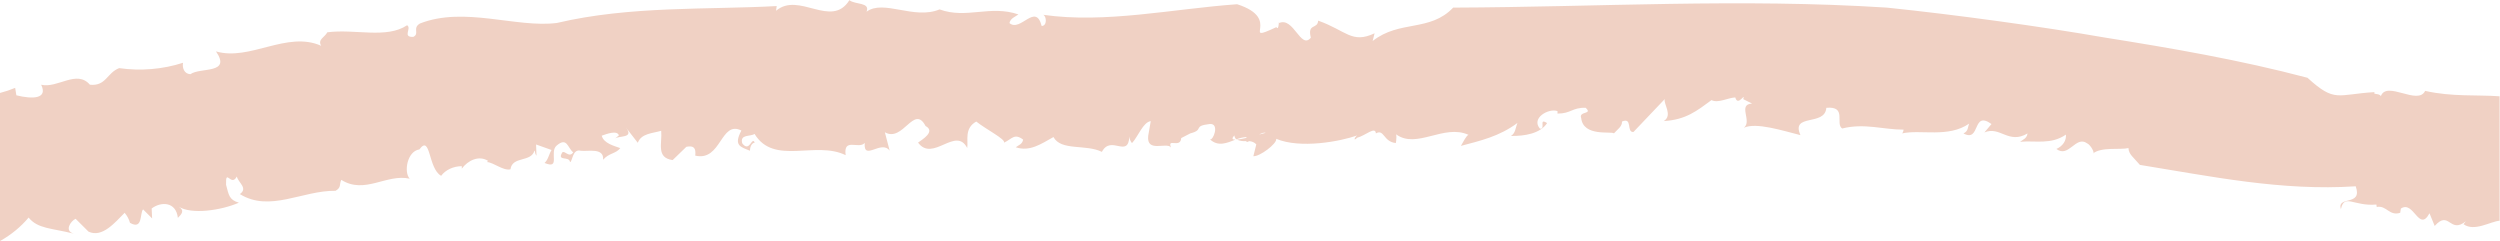 <?xml version="1.0" encoding="UTF-8"?>
<svg xmlns="http://www.w3.org/2000/svg" width="2209" height="213" viewBox="0 0 2209 213" fill="none">
  <g clip-path="url(#clip0_31_19)">
    <path d="M2142.85 80.306C2136.53 93.559 2108.82 70.834 2103.71 85C2102.25 82.009 2096.23 84.003 2098.25 81.386C2064.93 83.339 2063.36 91.024 2038.88 68.715C1978.96 52.886 1918.83 42.583 1859.41 33.111C1804.64 23.556 1728.38 13.045 1667.24 6.73C1537.43 -1.579 1413.33 6.232 1284.02 6.73C1263.44 28.416 1236.79 17.449 1212.87 36.227L1214.59 29.413C1194.36 38.927 1189.71 27.087 1164.73 18.238C1164.27 26.131 1154.97 20.274 1158.26 33.319C1149.31 44.203 1143.08 14.624 1130.24 20.357C1129.89 15.953 1130.24 28.084 1127.81 23.971C1094.94 39.301 1134.13 16.867 1093.12 3.739C1035.62 7.893 976.811 20.938 921.791 13.086C924.622 14.125 925.533 22.808 920.425 22.974C915.014 1.828 901.714 28.79 891.954 20.398C892.662 16.244 897.315 14.665 899.894 12.754C874.862 4.154 853.976 17.033 830.208 8.309C807.654 17.739 780.751 -0.831 765.681 10.345C769.12 1.828 755.567 4.237 750.51 0.166C734.681 25.633 705.907 -7.727 685.73 9.514L686.286 5.359C624.59 8.724 556.624 5.068 492.148 20.274C456.293 24.927 410.325 5.359 371.032 20.772C364.104 24.927 371.032 29.704 365.217 32.571C355.103 33.069 364.104 24.844 359.705 22.309C341.55 34.482 313.736 25.342 289.21 28.541C287.035 32.903 280.411 34.856 283.799 40.464C253.457 26.962 220.839 54.216 190.851 45.408C204.707 65.724 176.945 59.243 168.246 65.558C162.633 65.308 160.914 59.783 161.723 55.462C143.798 61.27 124.271 62.908 105.287 60.198C94.414 64.353 93.757 76.318 79.445 74.864C67.814 61.237 50.873 78.353 36.36 74.864C42.479 87.327 28.926 87.826 14.463 84.211L13.401 77.647C9.091 79.442 4.609 80.942 0 82.134L0 213C9.924 207.424 18.498 200.38 25.285 192.227C33.427 202.281 45.513 201.492 65.235 206.477C56.436 204.026 62.505 195.302 66.803 193.308L78.181 204.649C90.419 210.466 101.797 196.34 110.142 188.031C112.384 190.707 113.98 193.711 114.845 196.88C126.425 203.569 123.391 188.281 126.425 184.999L134.415 193.017L134.011 184.209C142.506 177.853 155.553 178.227 157.172 192.518C160.358 189.319 163.493 186.12 157.93 182.631C169.056 189.652 194.998 186.079 211.079 179.099C202.331 176.565 202.179 172.161 199.752 163.312C199.246 147.858 204.151 165.68 209.259 155.959C210.574 161.526 219.373 166.22 211.939 171.497C238.438 187.865 267.212 168.173 296.492 168.588C301.802 165.556 299.577 163.229 301.549 158.909C322.283 172.037 341.499 153.342 361.98 157.87C356.62 152.012 359.806 133.566 370.577 132.029C380.691 118.278 378.112 148.938 389.794 155.336C391.704 152.758 394.382 150.622 397.577 149.132C400.772 147.642 404.376 146.846 408.05 146.819V149.021C413.511 141.626 423.221 137.014 431.312 142.166L430.25 143.163C436.571 143.703 444.612 151.098 451.034 149.603C452.703 137.638 469.391 143.703 472.274 132.985C473.184 134.272 472.274 135.228 474.043 137.638L473.689 127.667L487.343 132.528C484.815 136.682 484.562 140.837 481.174 143.994C495.738 150.06 485.017 134.439 491.895 128.581C501.149 120.77 501.452 130.658 506.509 134.646C502.868 139.839 499.126 132.694 496.851 134.646C491.794 142.955 503.02 137.513 503.677 143.205C505.801 143.205 505.7 131.198 513.084 133.192C519.455 134.023 533.868 130.16 532.907 141.169C537.964 135.145 544.184 135.934 548.078 130.866C543.021 129.038 533.362 126.711 531.693 119.898C536.245 118.278 545.246 114.871 546.864 119.607L543.324 122.474C546.864 119.607 560.72 122.474 552.983 112.586L563.552 126.171C566.637 117.862 576.397 117.862 584.236 115.577C585.247 126.711 579.533 139.341 594.35 141.46L606.486 129.703C613.162 128.415 615.033 130.866 614.325 137.513C637.536 142.914 636.525 106.064 655.084 115.328C647.954 128.83 654.427 129.786 662.67 133.192C662.67 130.99 663.479 126.587 666.867 126.005C664.288 120.023 662.417 135.353 655.843 126.628C653.567 118.319 663.074 120.937 666.715 118.319C683.859 146.528 720.623 124.011 747.223 137.098C745.048 121.186 758.854 132.237 764.063 126.296C762.798 142.914 778.778 123.097 786.111 133.151L781.863 116.865C797.995 126.13 807.553 91.731 817.819 111.34C826.921 116.201 814.936 123.263 811.194 126.005C824.292 143.745 844.52 111.132 854.634 130.783C855.695 124.177 851.802 113.417 862.624 107.393C871.423 114.414 888.718 123.055 887.15 126.047C894.28 122.765 896.202 117.488 904.04 123.346C903.332 127.501 899.995 128.207 897.517 130.118C909.957 134.273 919.869 127.168 930.843 121.103C937.568 133.566 959.465 127.168 973.625 134.189C981.767 118.776 996.735 140.504 997.949 120.521C997.975 122.643 998.767 124.71 1000.22 126.462C1005.59 120.729 1010.04 107.933 1016.81 107.019L1014.54 120.064C1012.92 135.477 1031.02 125.091 1034.76 130.326C1030.97 121.56 1043.11 131.447 1043.71 122.017L1051.76 117.862C1064.5 114.58 1053.32 111.381 1069.05 109.553C1078 108.93 1071.83 124.759 1069.05 123.055C1076.38 129.952 1084.22 126.254 1091.66 123.429C1088.87 123.429 1088.01 122.432 1090.74 119.649C1090.76 120.941 1091.35 122.184 1092.41 123.139C1095.19 121.998 1098.22 121.307 1101.31 121.103V121.851C1098.57 122.533 1095.76 123.047 1092.92 123.388C1095.45 124.452 1098.28 124.912 1101.11 124.717C1101.42 125.714 1102.33 125.59 1103.69 124.717C1104.95 124.77 1106.17 125.055 1107.28 125.551C1108.38 126.047 1109.33 126.742 1110.06 127.584L1107.48 138.012C1112.95 138.51 1128.32 127.085 1127.71 122.682C1148.9 131.572 1184.25 125.008 1199.12 119.69C1196.34 121.934 1196.03 125.091 1199.12 121.726C1206.6 119.815 1215.2 111.257 1215.75 117.862C1223.09 113.708 1222.23 125.174 1233.2 126.379C1233.2 127.999 1234.36 121.56 1233.61 118.693C1251.71 132.071 1275.88 109.221 1297.58 119.15C1295.71 119.649 1292.82 125.59 1290.85 128.913C1308.25 124.26 1324.73 120.604 1340.81 108.639C1338.94 113.209 1339.2 117.613 1335.05 120.106C1346.98 120.313 1360.94 118.112 1367.01 108.764C1359.12 103.737 1366.15 114.373 1360.69 113.666C1352.6 104.319 1368.43 95.387 1376.21 98.17V100.372C1388.2 100.372 1389.06 94.971 1401.04 95.22C1407.87 101.369 1394.62 97.879 1397.15 104.402C1399.02 121.02 1423.75 115.744 1426.07 117.821C1429.16 114.373 1433.41 111.797 1433.21 107.393C1442.81 103.239 1436.85 117.156 1443.32 116.616L1470.98 87.535C1469.67 91.897 1478.31 101.826 1470.12 106.978C1489.64 105.856 1499.4 97.921 1512.3 88.449C1517.91 91.481 1526.71 86.413 1533.28 86.081C1535.66 94.805 1542.39 80.929 1540.36 87.618L1548.15 91.523C1535.1 92.188 1548.45 106.978 1540.92 112.877C1551.74 107.808 1575.76 115.66 1590.88 119.399C1582.13 99.832 1612.58 111.88 1613.74 95.262C1632.35 93.559 1621.33 109.346 1627.75 113.542C1647.32 108.556 1664.66 114.663 1681.96 114.539C1681.92 115.716 1681.51 116.864 1680.75 117.862C1697.23 114.206 1721.45 122.017 1739.96 109.221C1738.6 112.42 1739.36 115.827 1734.91 117.904C1750.33 126.213 1742.29 97.132 1759.69 109.595L1753.41 117.031C1767.22 111.049 1774.7 127.875 1791.54 117.904C1790.89 122.391 1787.5 123.305 1784.97 125.299C1798.37 123.969 1812.13 128.124 1825.43 118.942C1825.69 121.498 1825.04 124.061 1823.55 126.314C1822.05 128.567 1819.79 130.41 1817.03 131.614C1827.9 139.923 1834.18 119.399 1844.14 126.628C1847.22 127.875 1851.62 135.81 1849.19 135.768C1856.63 129.495 1873.77 132.611 1880.7 130.824C1880.95 136.433 1885.05 138.884 1890.81 145.697C1953.12 155.751 2016.18 168.962 2081.51 164.6C2087.88 182.714 2064.57 172.494 2068.42 184.874C2071.35 170.707 2079.84 182.548 2099.77 180.72L2100.07 182.88C2108.82 181.177 2111.1 191.189 2120.81 188.031L2121.41 184.292C2132.84 176.607 2137.34 205.854 2146.7 188.447L2151.3 199.664C2164.25 185.082 2164.4 207.1 2178.81 195.509L2176.79 198.127C2186.34 204.982 2200.45 195.717 2208.65 195.011V85.084C2188.57 83.629 2166.57 85.665 2142.85 80.306ZM1112.54 118.901C1114.77 117.613 1116.84 116.824 1118.36 117.364L1112.54 118.901Z" fill="#F0D1C4"></path>
  </g>
  <defs>
    <clipPath id="clip0_31_19">
      <rect width="2209" height="213" fill="white"></rect>
    </clipPath>
  </defs>
</svg>
